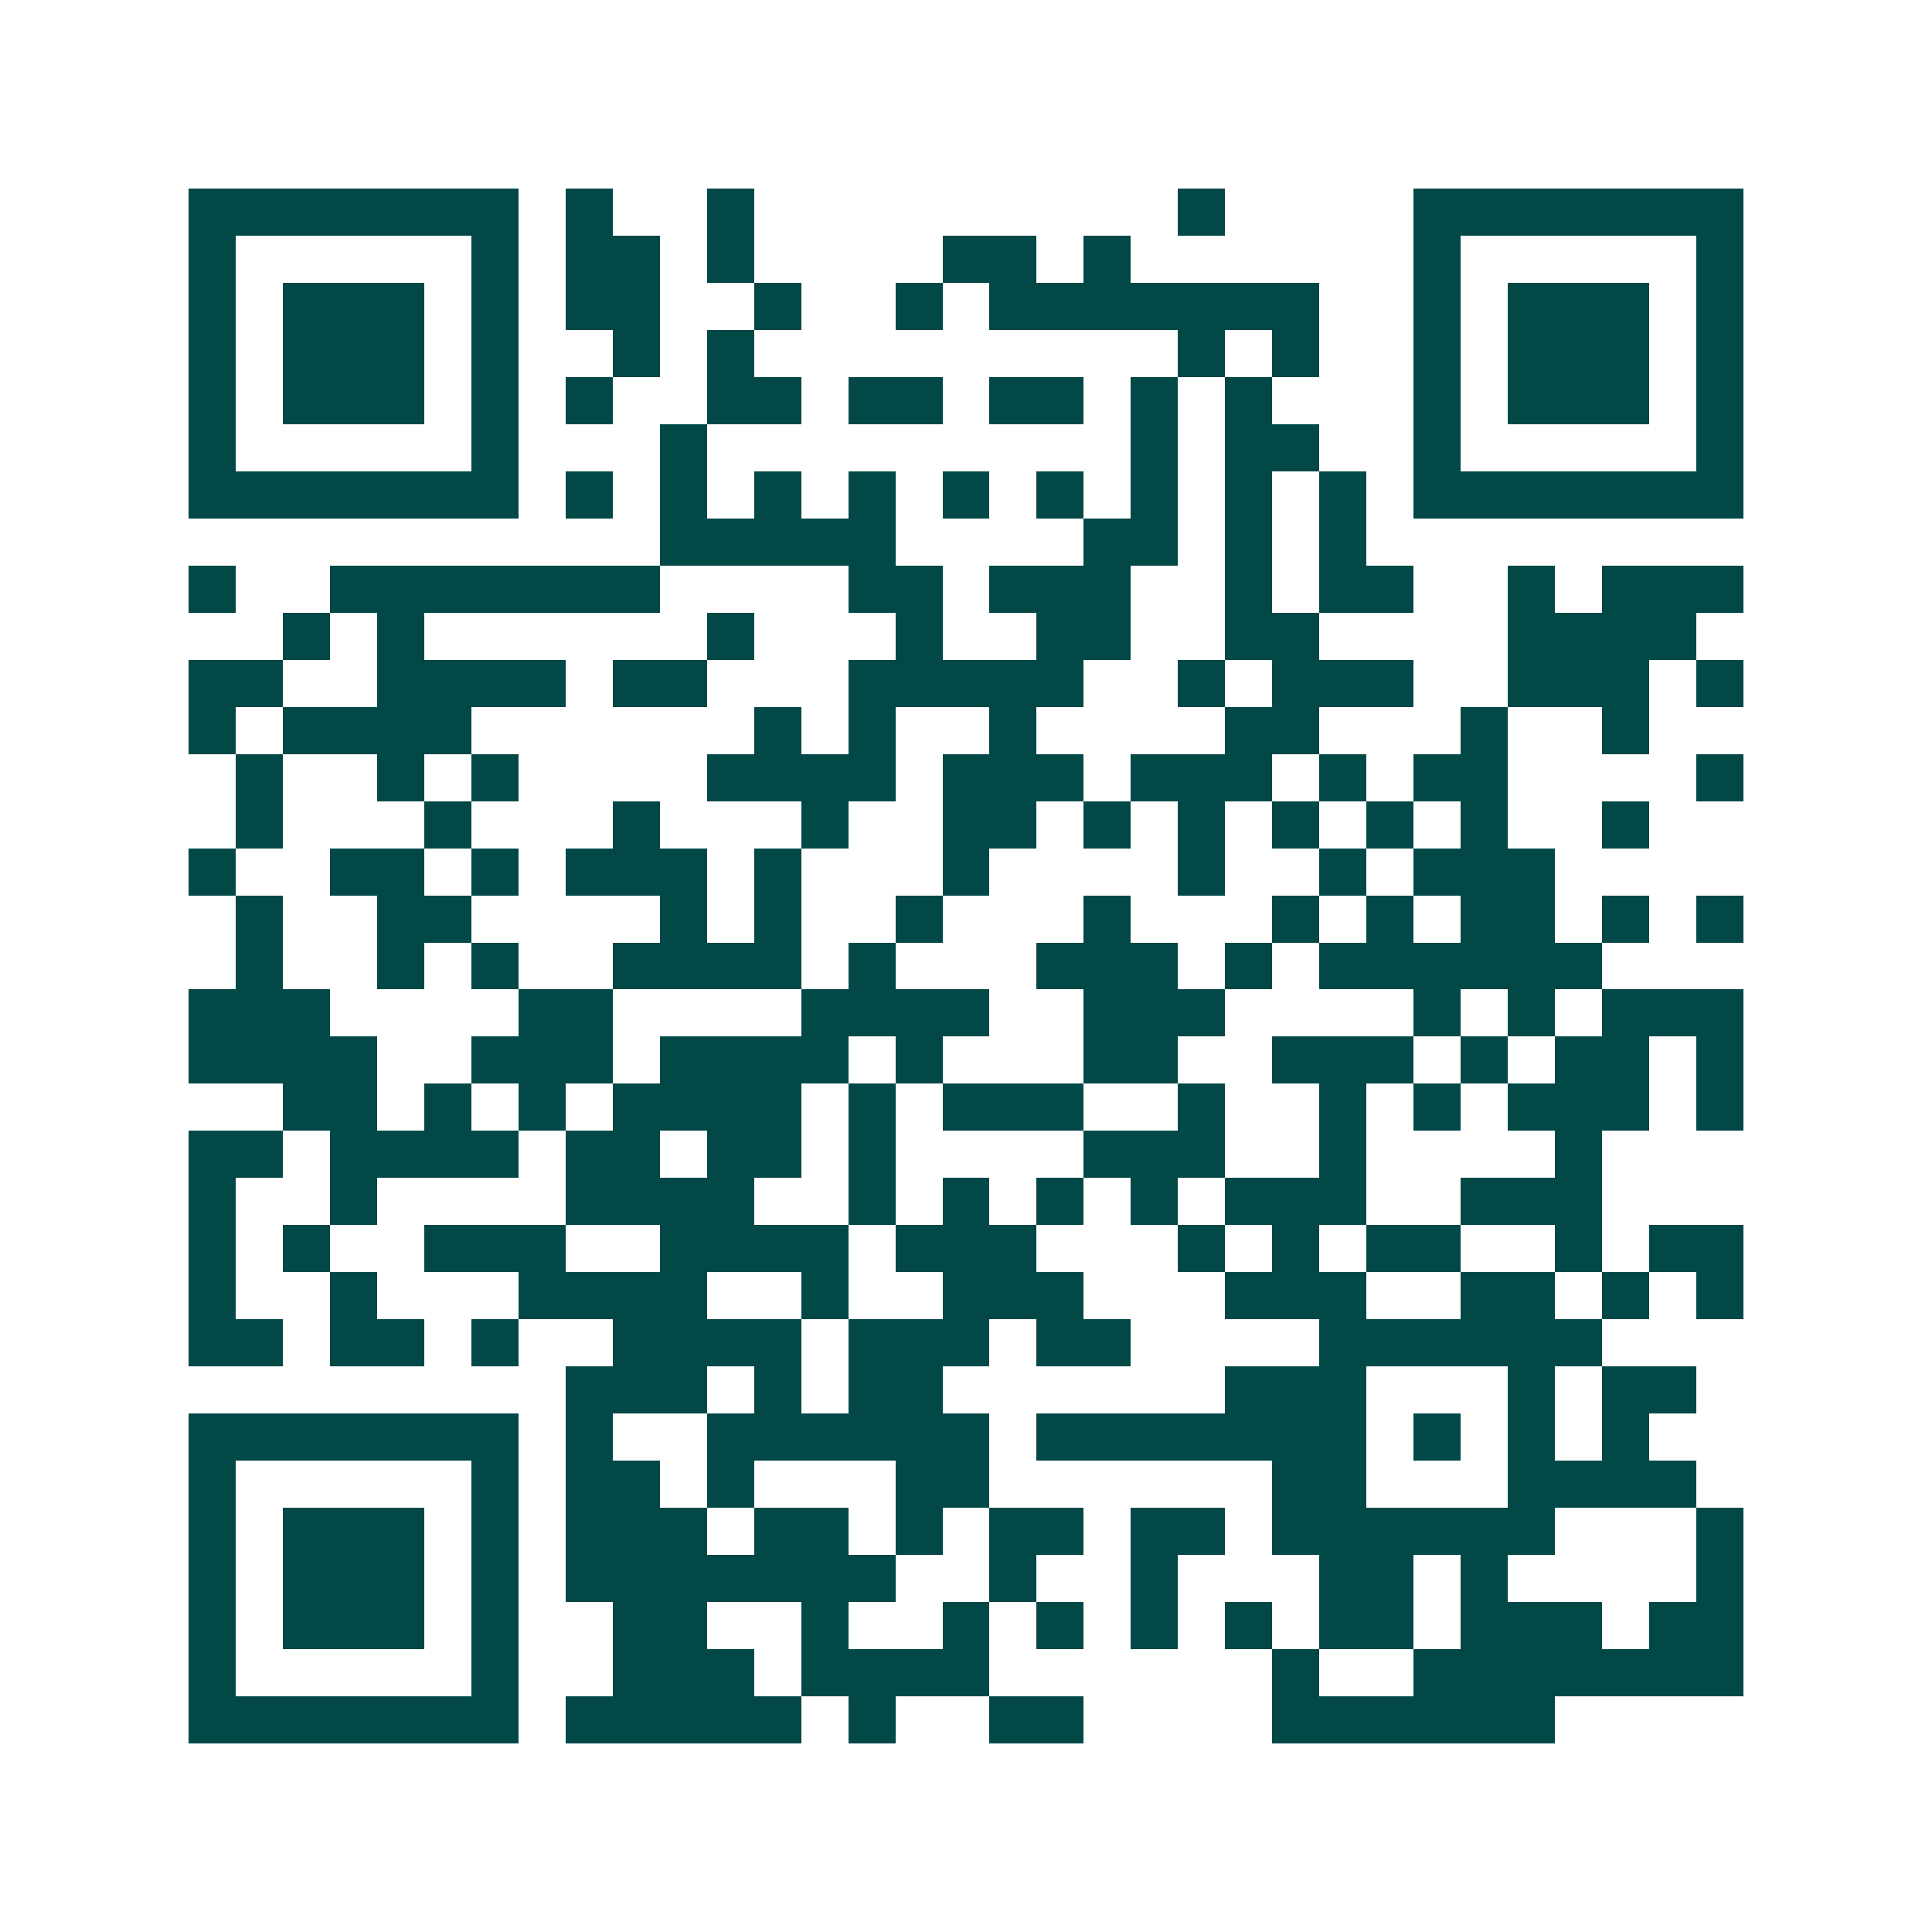 <svg xmlns="http://www.w3.org/2000/svg" width="200" height="200" viewBox="0 0 41 41" shape-rendering="crispEdges"><path fill="#ffffff" d="M0 0h41v41H0z"/><path stroke="#014847" d="M4 4.5h7m1 0h1m2 0h1m9 0h1m4 0h7M4 5.5h1m5 0h1m1 0h2m1 0h1m4 0h2m1 0h1m6 0h1m5 0h1M4 6.5h1m1 0h3m1 0h1m1 0h2m2 0h1m2 0h1m1 0h7m2 0h1m1 0h3m1 0h1M4 7.5h1m1 0h3m1 0h1m2 0h1m1 0h1m9 0h1m1 0h1m2 0h1m1 0h3m1 0h1M4 8.5h1m1 0h3m1 0h1m1 0h1m2 0h2m1 0h2m1 0h2m1 0h1m1 0h1m3 0h1m1 0h3m1 0h1M4 9.5h1m5 0h1m3 0h1m9 0h1m1 0h2m2 0h1m5 0h1M4 10.5h7m1 0h1m1 0h1m1 0h1m1 0h1m1 0h1m1 0h1m1 0h1m1 0h1m1 0h1m1 0h7M14 11.5h5m4 0h2m1 0h1m1 0h1M4 12.5h1m2 0h7m4 0h2m1 0h3m2 0h1m1 0h2m2 0h1m1 0h3M6 13.5h1m1 0h1m6 0h1m3 0h1m2 0h2m2 0h2m4 0h4M4 14.5h2m2 0h4m1 0h2m3 0h5m2 0h1m1 0h3m2 0h3m1 0h1M4 15.5h1m1 0h4m6 0h1m1 0h1m2 0h1m4 0h2m3 0h1m2 0h1M5 16.5h1m2 0h1m1 0h1m4 0h4m1 0h3m1 0h3m1 0h1m1 0h2m4 0h1M5 17.5h1m3 0h1m3 0h1m3 0h1m2 0h2m1 0h1m1 0h1m1 0h1m1 0h1m1 0h1m2 0h1M4 18.5h1m2 0h2m1 0h1m1 0h3m1 0h1m3 0h1m4 0h1m2 0h1m1 0h3M5 19.5h1m2 0h2m4 0h1m1 0h1m2 0h1m3 0h1m3 0h1m1 0h1m1 0h2m1 0h1m1 0h1M5 20.5h1m2 0h1m1 0h1m2 0h4m1 0h1m3 0h3m1 0h1m1 0h6M4 21.5h3m4 0h2m4 0h4m2 0h3m4 0h1m1 0h1m1 0h3M4 22.5h4m2 0h3m1 0h4m1 0h1m3 0h2m2 0h3m1 0h1m1 0h2m1 0h1M6 23.5h2m1 0h1m1 0h1m1 0h4m1 0h1m1 0h3m2 0h1m2 0h1m1 0h1m1 0h3m1 0h1M4 24.5h2m1 0h4m1 0h2m1 0h2m1 0h1m4 0h3m2 0h1m4 0h1M4 25.5h1m2 0h1m4 0h4m2 0h1m1 0h1m1 0h1m1 0h1m1 0h3m2 0h3M4 26.5h1m1 0h1m2 0h3m2 0h4m1 0h3m3 0h1m1 0h1m1 0h2m2 0h1m1 0h2M4 27.5h1m2 0h1m3 0h4m2 0h1m2 0h3m3 0h3m2 0h2m1 0h1m1 0h1M4 28.5h2m1 0h2m1 0h1m2 0h4m1 0h3m1 0h2m4 0h6M12 29.5h3m1 0h1m1 0h2m6 0h3m3 0h1m1 0h2M4 30.5h7m1 0h1m2 0h6m1 0h7m1 0h1m1 0h1m1 0h1M4 31.5h1m5 0h1m1 0h2m1 0h1m3 0h2m6 0h2m3 0h4M4 32.5h1m1 0h3m1 0h1m1 0h3m1 0h2m1 0h1m1 0h2m1 0h2m1 0h6m3 0h1M4 33.5h1m1 0h3m1 0h1m1 0h7m2 0h1m2 0h1m3 0h2m1 0h1m4 0h1M4 34.5h1m1 0h3m1 0h1m2 0h2m2 0h1m2 0h1m1 0h1m1 0h1m1 0h1m1 0h2m1 0h3m1 0h2M4 35.5h1m5 0h1m2 0h3m1 0h4m6 0h1m2 0h7M4 36.5h7m1 0h5m1 0h1m2 0h2m4 0h6"/></svg>
